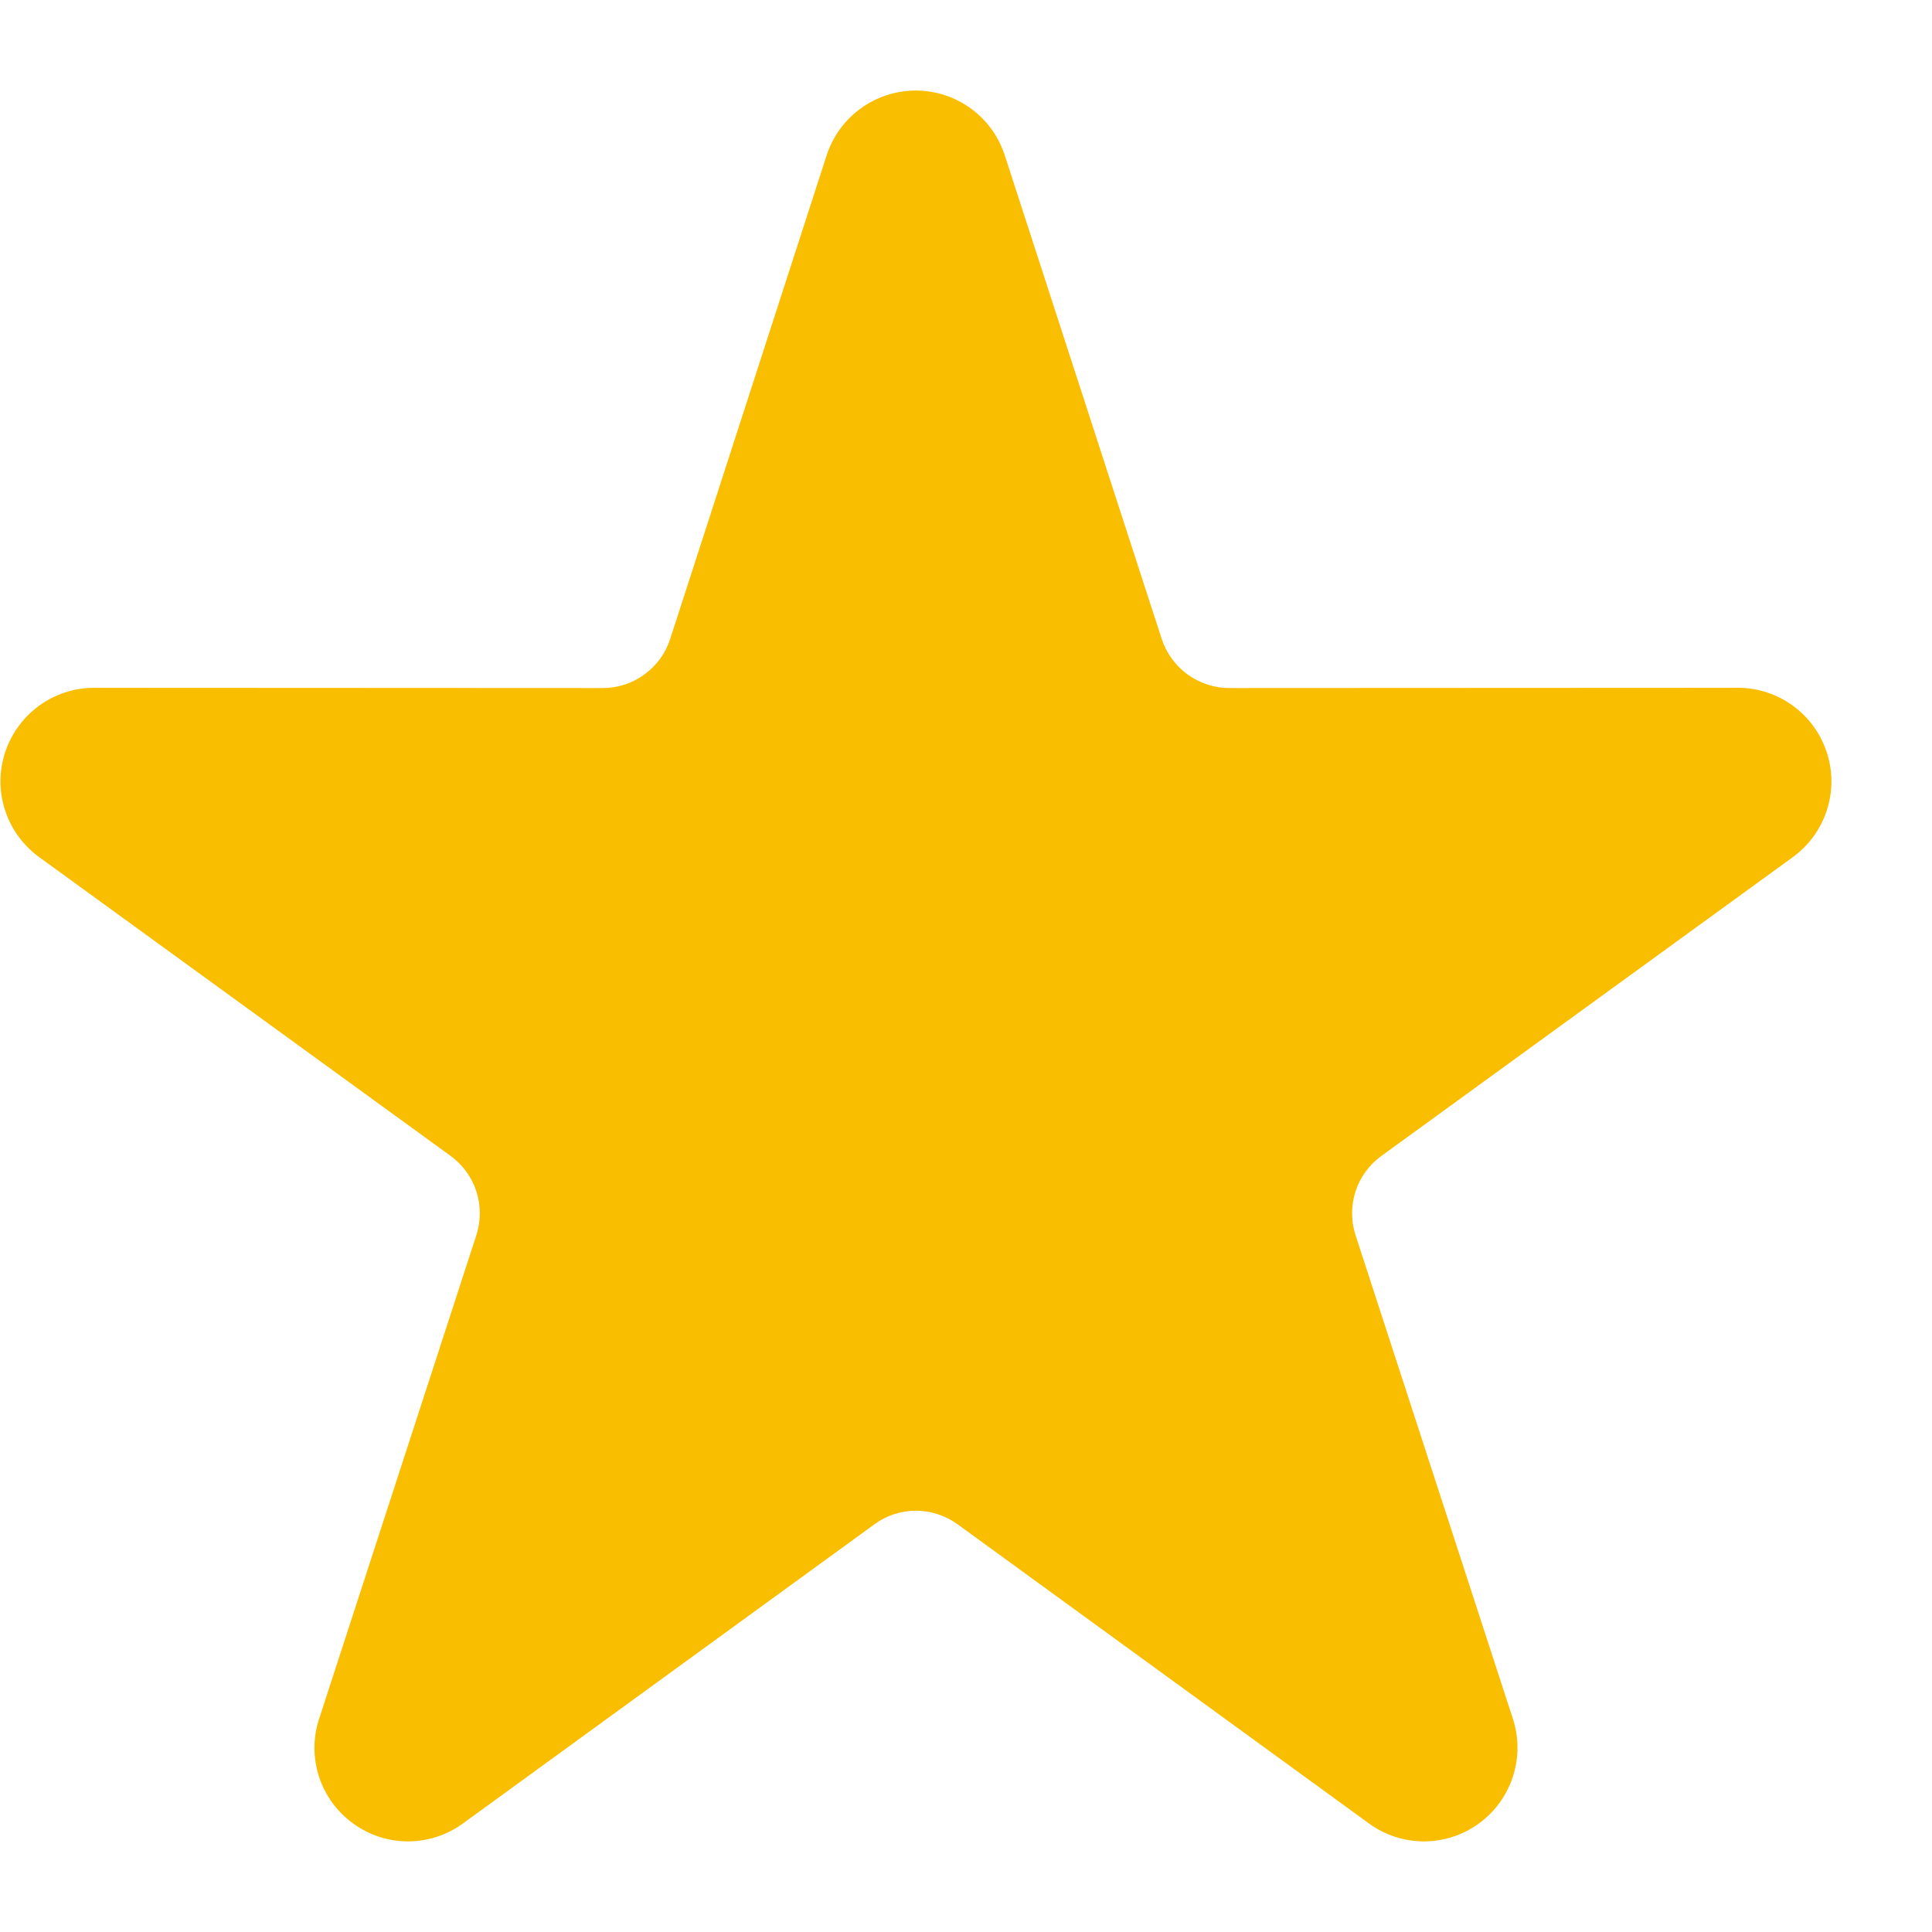 <svg version="1.1"
viewBox="0 0 16 15"
width="20" height="20"
xmlns="http://www.w3.org/2000/svg">
<path fill="#fabe00" d="m6.846 0.786c0.104-0.32 0.402-0.536 0.738-0.536 0.336 0 0.633 0.216 0.737 0.536l1.3 4.006c0.038 0.117 0.114 0.22 0.213 0.293 0.101 0.073 0.222 0.113 0.345 0.113l4.213-0.002c0.336 0 0.633 0.216 0.737 0.536 0.104 0.319-0.01 0.668-0.281 0.866l-3.408 2.475c-0.101 0.073-0.176 0.176-0.214 0.293-0.038 0.118-0.038 0.246 0 0.363l1.303 4.005c0.104 0.32-0.01 0.669-0.281 0.867-0.272 0.198-0.64 0.198-0.911 0l-3.406-2.477c-0.101-0.073-0.221-0.113-0.345-0.113-0.124 0-0.245 0.039-0.345 0.113l-3.407 2.477c-0.272 0.198-0.639 0.198-0.91 0-0.273-0.198-0.386-0.547-0.281-0.867l1.302-4.005c0.038-0.117 0.038-0.245 0-0.363-0.038-0.117-0.113-0.22-0.213-0.293l-3.408-2.475c-0.272-0.198-0.386-0.547-0.282-0.866 0.105-0.32 0.402-0.536 0.738-0.536l4.212 0.002c0.124 0 0.246-0.039 0.345-0.113 0.101-0.073 0.176-0.176 0.213-0.293z"/>
</svg>
